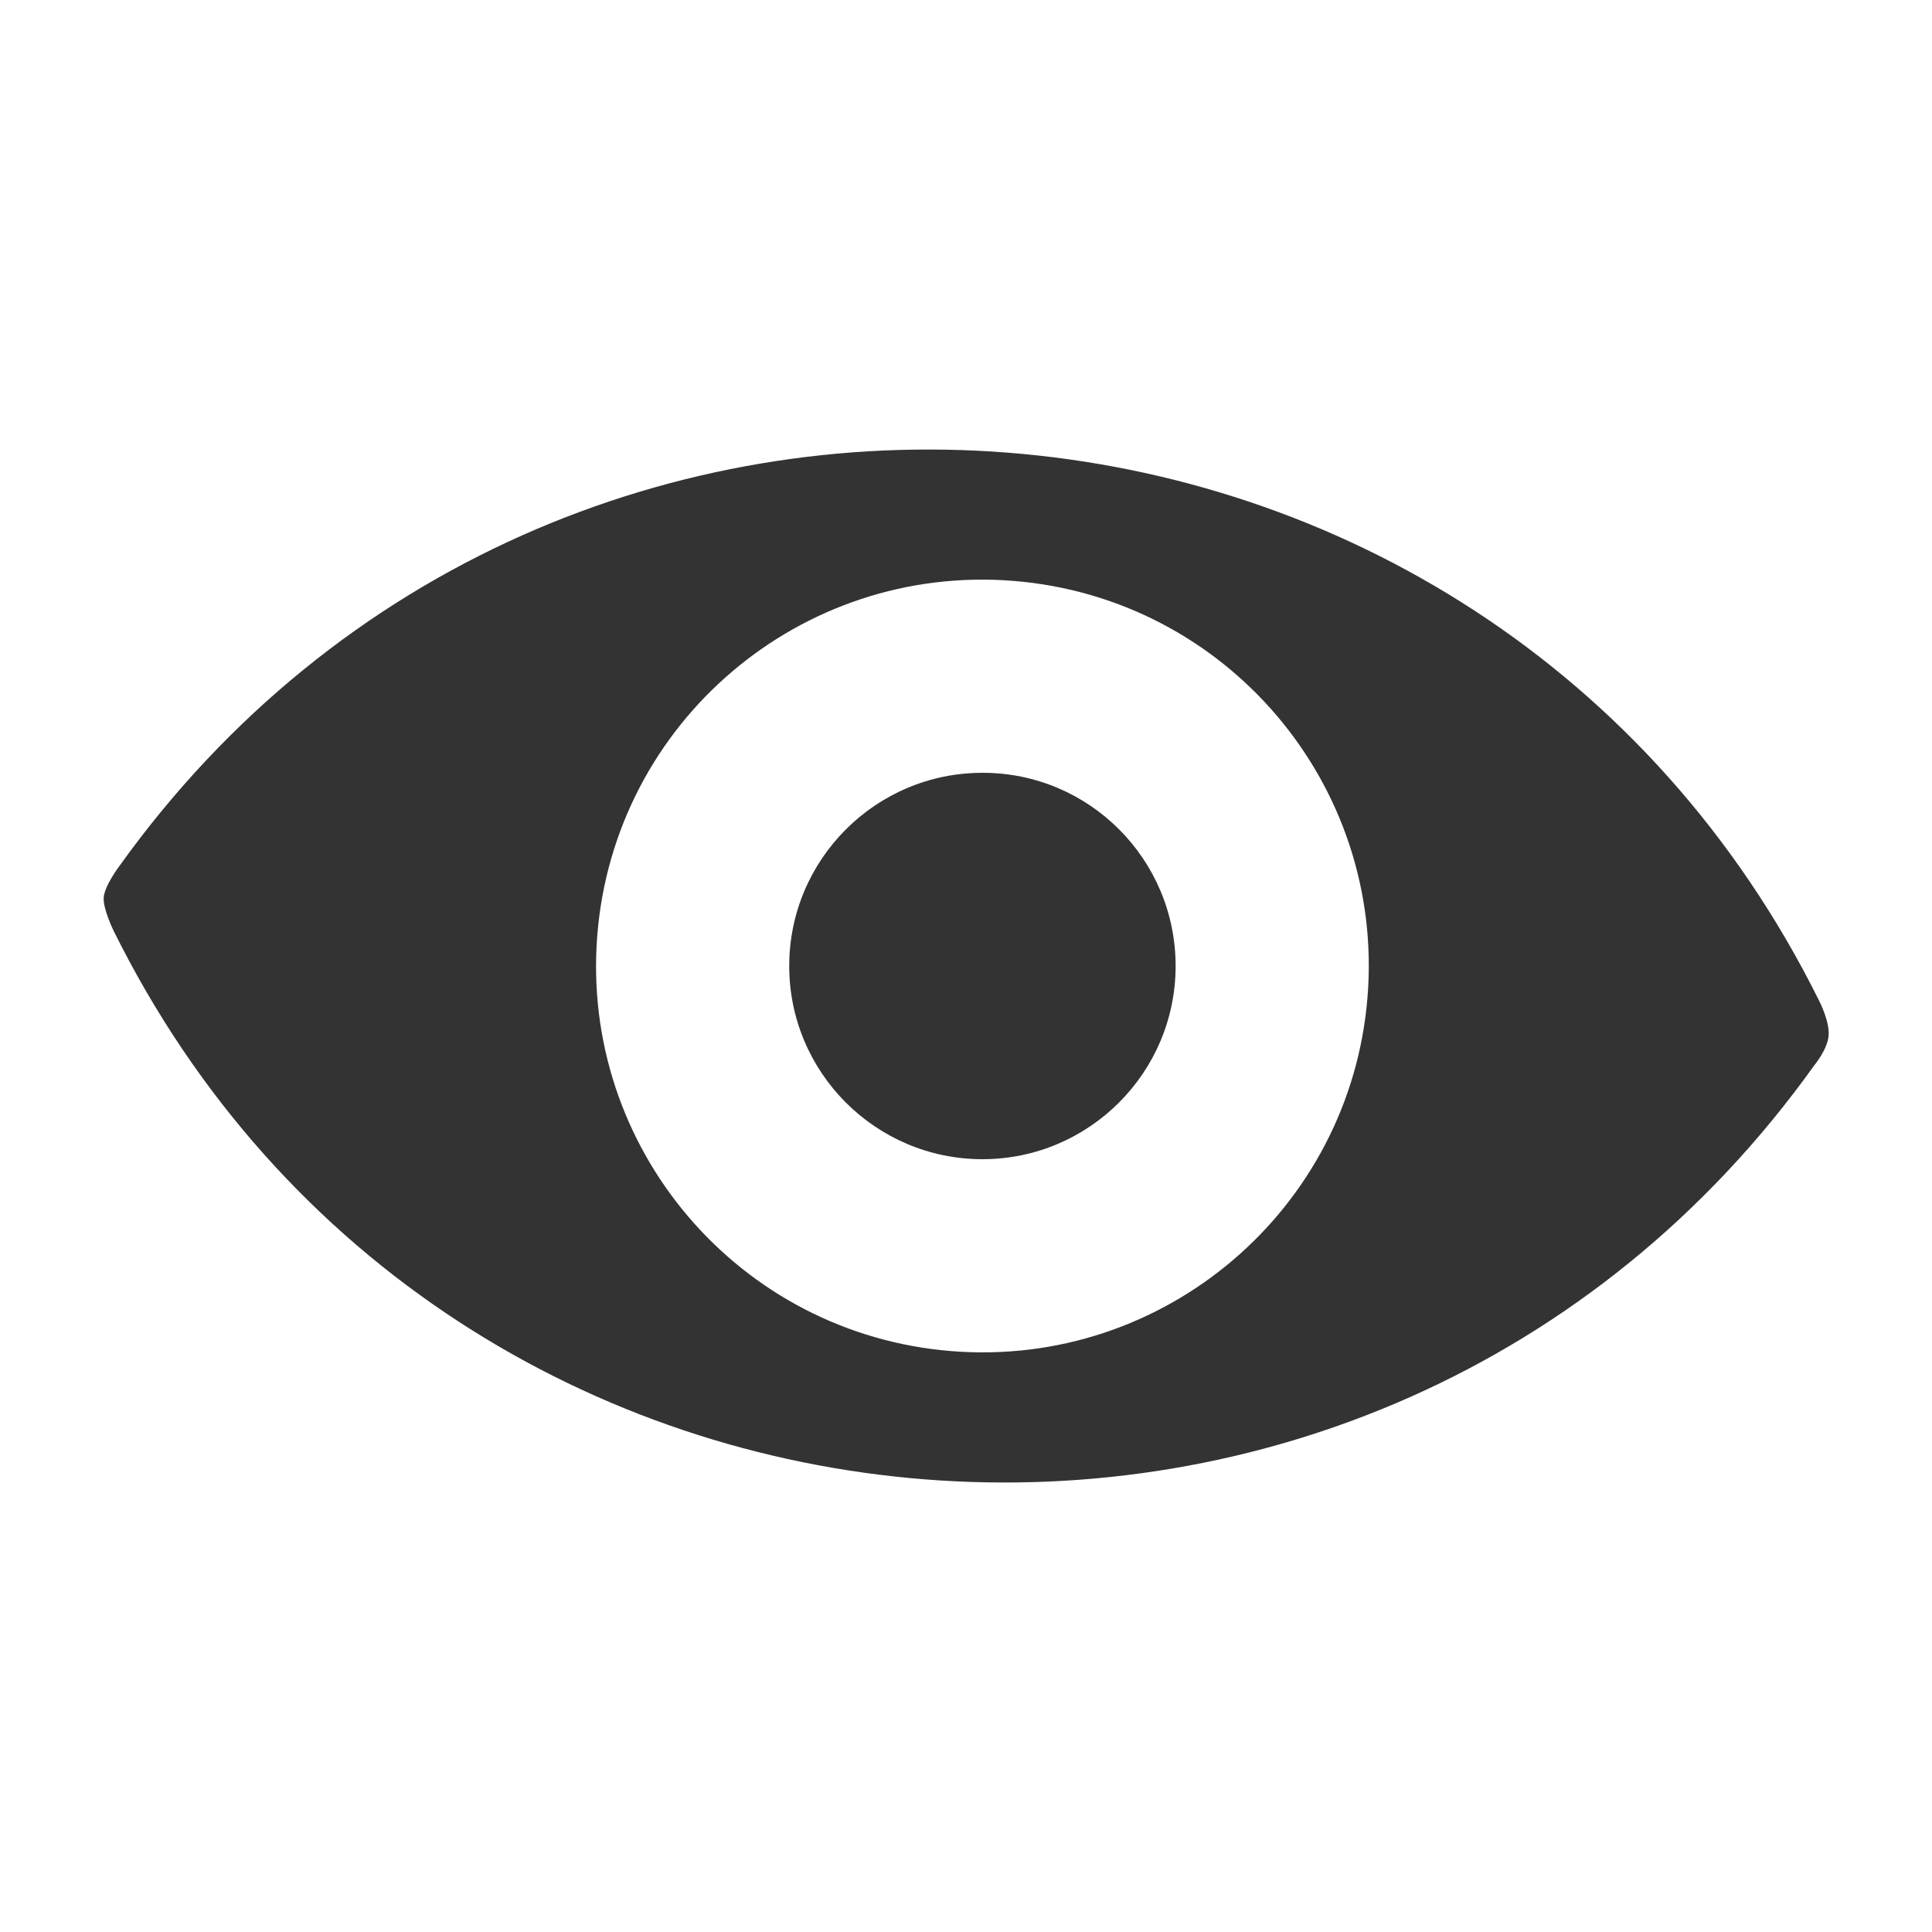 <?xml version="1.0" encoding="UTF-8"?>
<svg id="_レイヤー_2" data-name="レイヤー 2" xmlns="http://www.w3.org/2000/svg" viewBox="0 0 60 60">
  <defs>
    <style>
      .cls-1 {
        fill: none;
      }

      .cls-2 {
        fill: #333;
      }
    </style>
  </defs>
  <g id="_レイヤー_1-2" data-name="レイヤー 1">
    <g>
      <rect class="cls-1" x="0" y="0" width="60" height="60"/>
      <g id="_グループ_25" data-name="グループ 25">
        <g id="_グループ_24" data-name="グループ 24">
          <path id="_パス_12" data-name="パス 12" class="cls-2" d="m3.69,26.92s-.45.6-.47.96.31,1.03.31,1.03c10.35,20.89,39.25,23.14,52.81,4.18,0,0,.42-.5.45-.94s-.29-1.06-.29-1.06C46.14,10.2,17.25,7.95,3.69,26.92m25.86,15.04c-6.61-.53-11.53-6.31-11-12.92.53-6.61,6.31-11.53,12.92-11,6.61.53,11.53,6.31,11,12.92,0,0,0,0,0,0-.53,6.6-6.31,11.53-12.92,11"/>
          <path id="_パス_13" data-name="パス 13" class="cls-2" d="m30.51,24c-3.31,0-6,2.69-6,6s2.69,6,6,6,6-2.69,6-6h0c0-3.31-2.68-6-5.99-6,0,0,0,0-.01,0"/>
        </g>
      </g>
    </g>
  </g>
</svg>